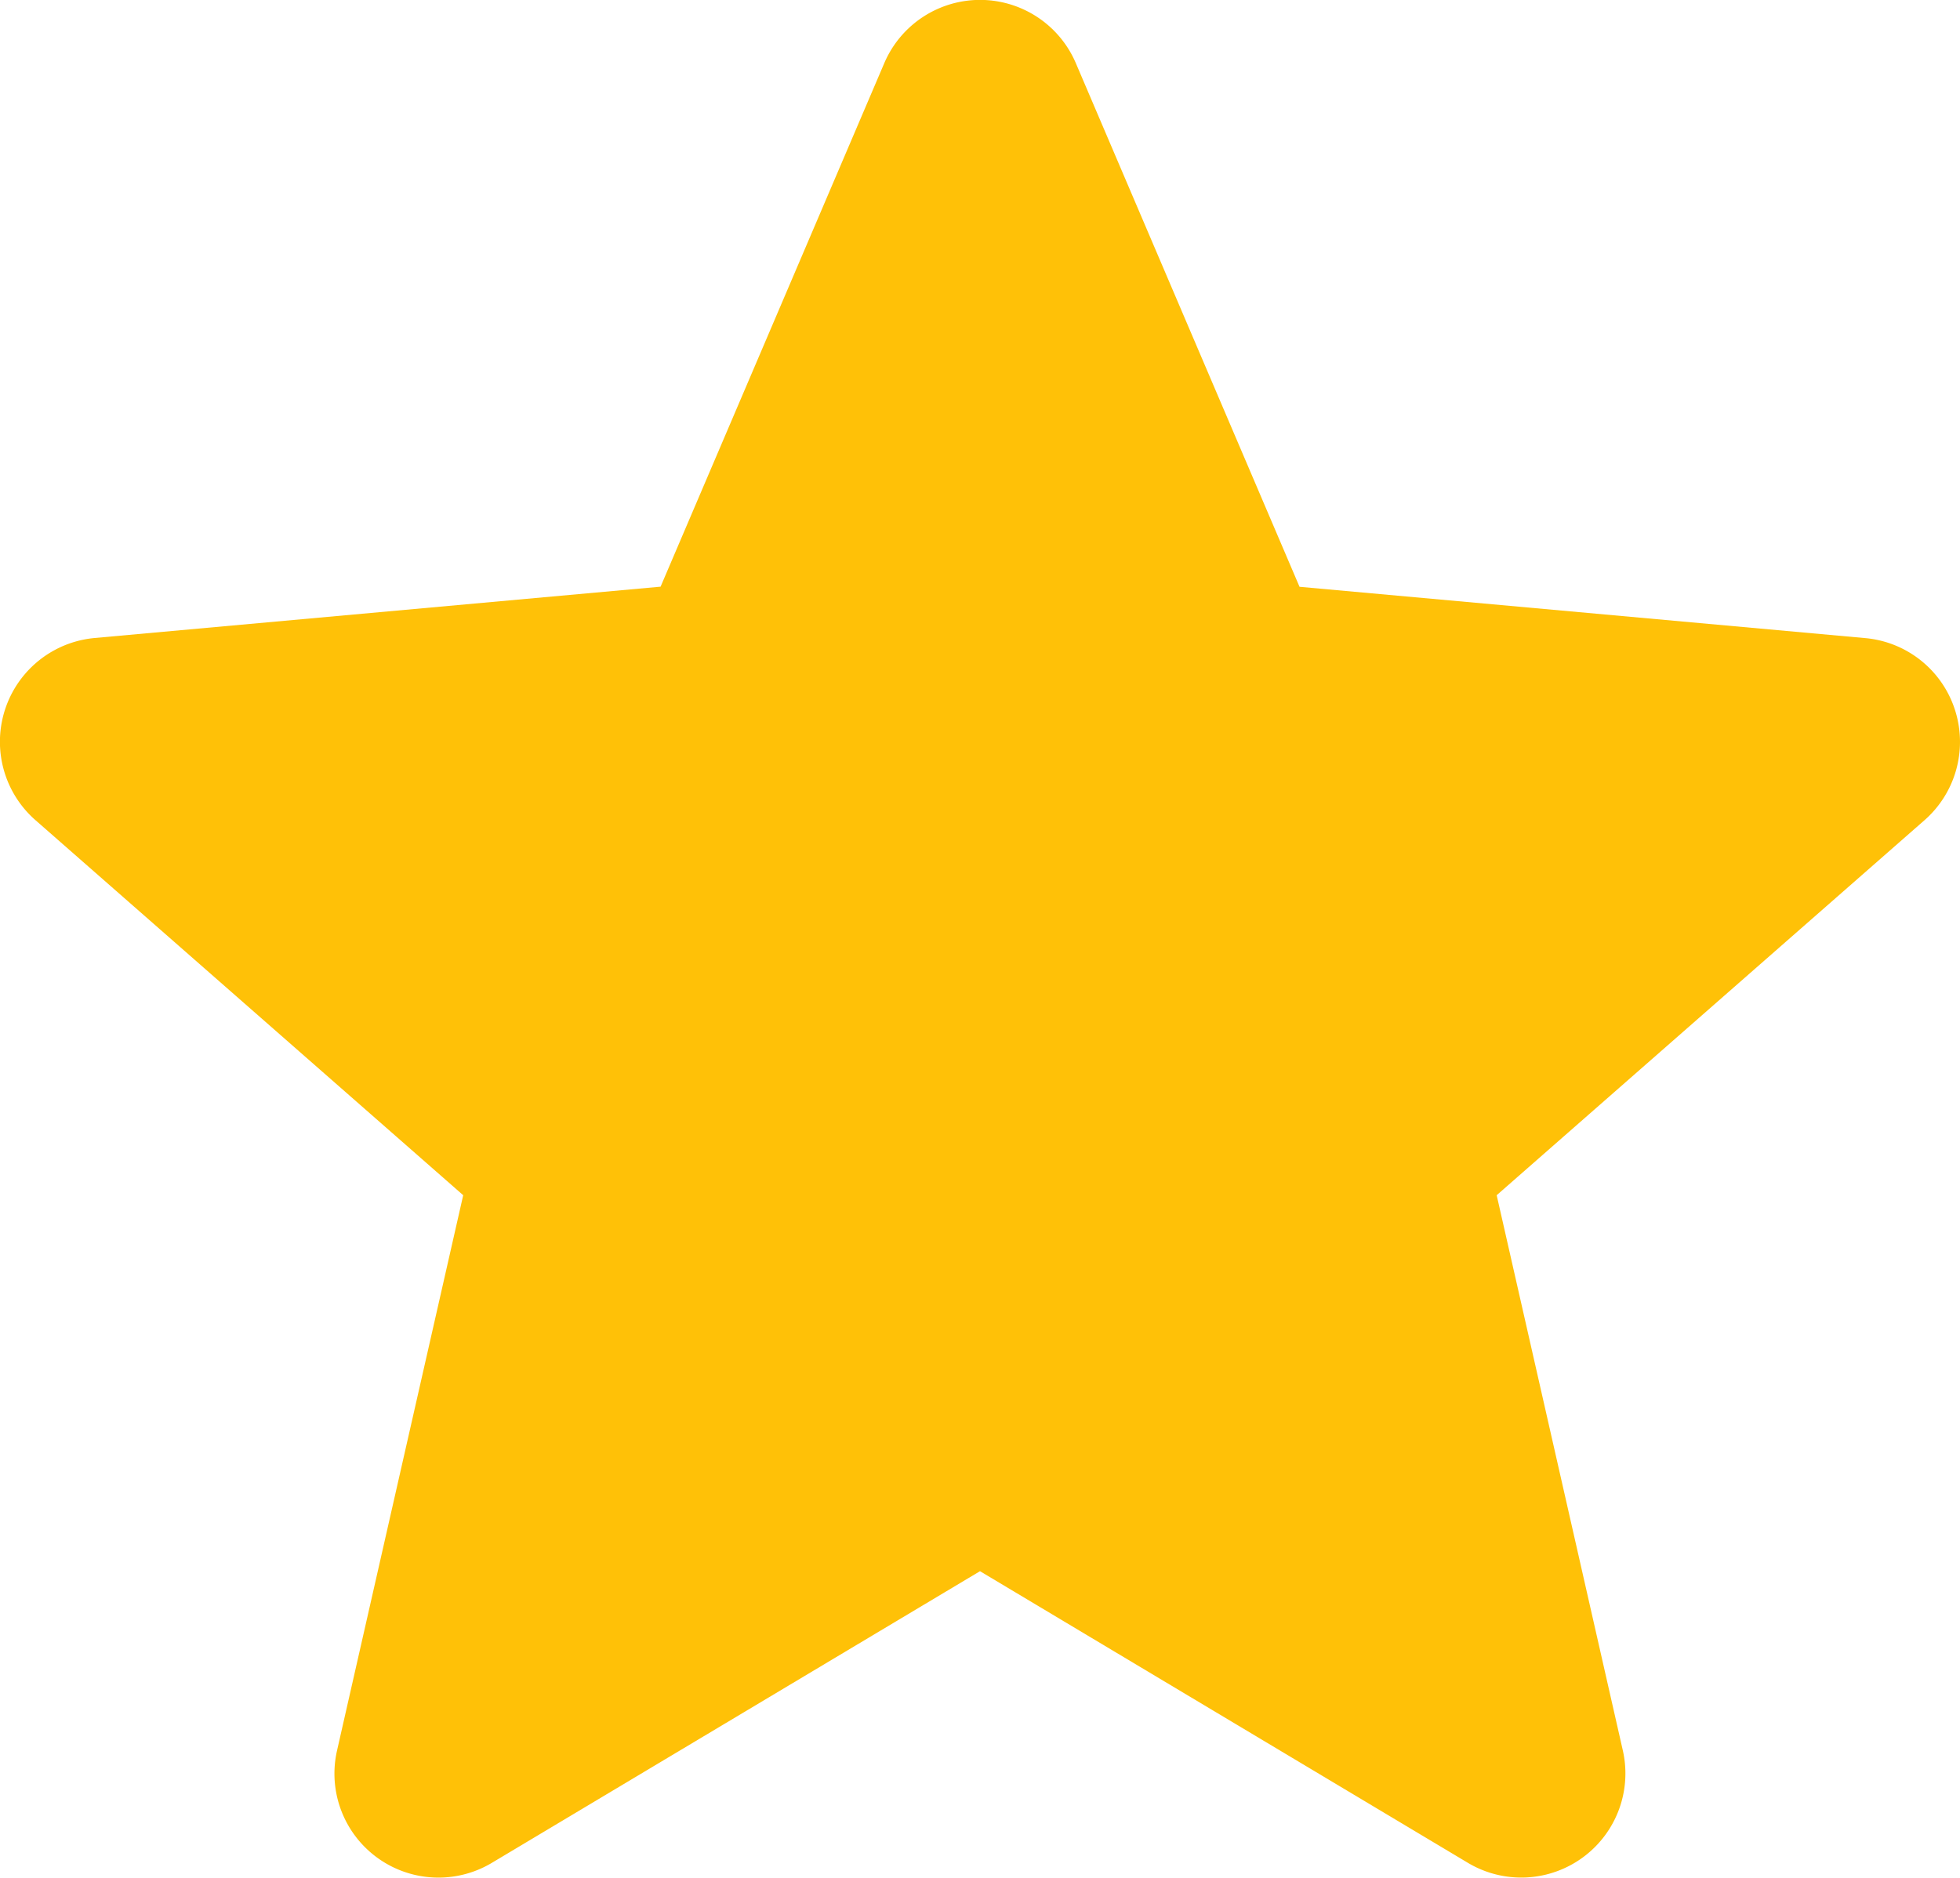 <svg xmlns="http://www.w3.org/2000/svg" width="17.298" height="16.577" viewBox="0 0 17.298 16.577">
  <path id="star_3_" data-name="star (3)" d="M17.253,6.757a.918.918,0,0,0-.791-.632l-4.993-.453L9.495,1.05a.919.919,0,0,0-1.691,0L5.83,5.671.836,6.124A.92.92,0,0,0,.314,7.733l3.774,3.31-1.113,4.9a.918.918,0,0,0,1.367.993l4.307-2.574,4.305,2.574a.919.919,0,0,0,1.368-.993l-1.113-4.9,3.774-3.309A.92.92,0,0,0,17.253,6.757Zm0,0" transform="translate(0 -0.492)" fill="#ffc107"/>
</svg>
